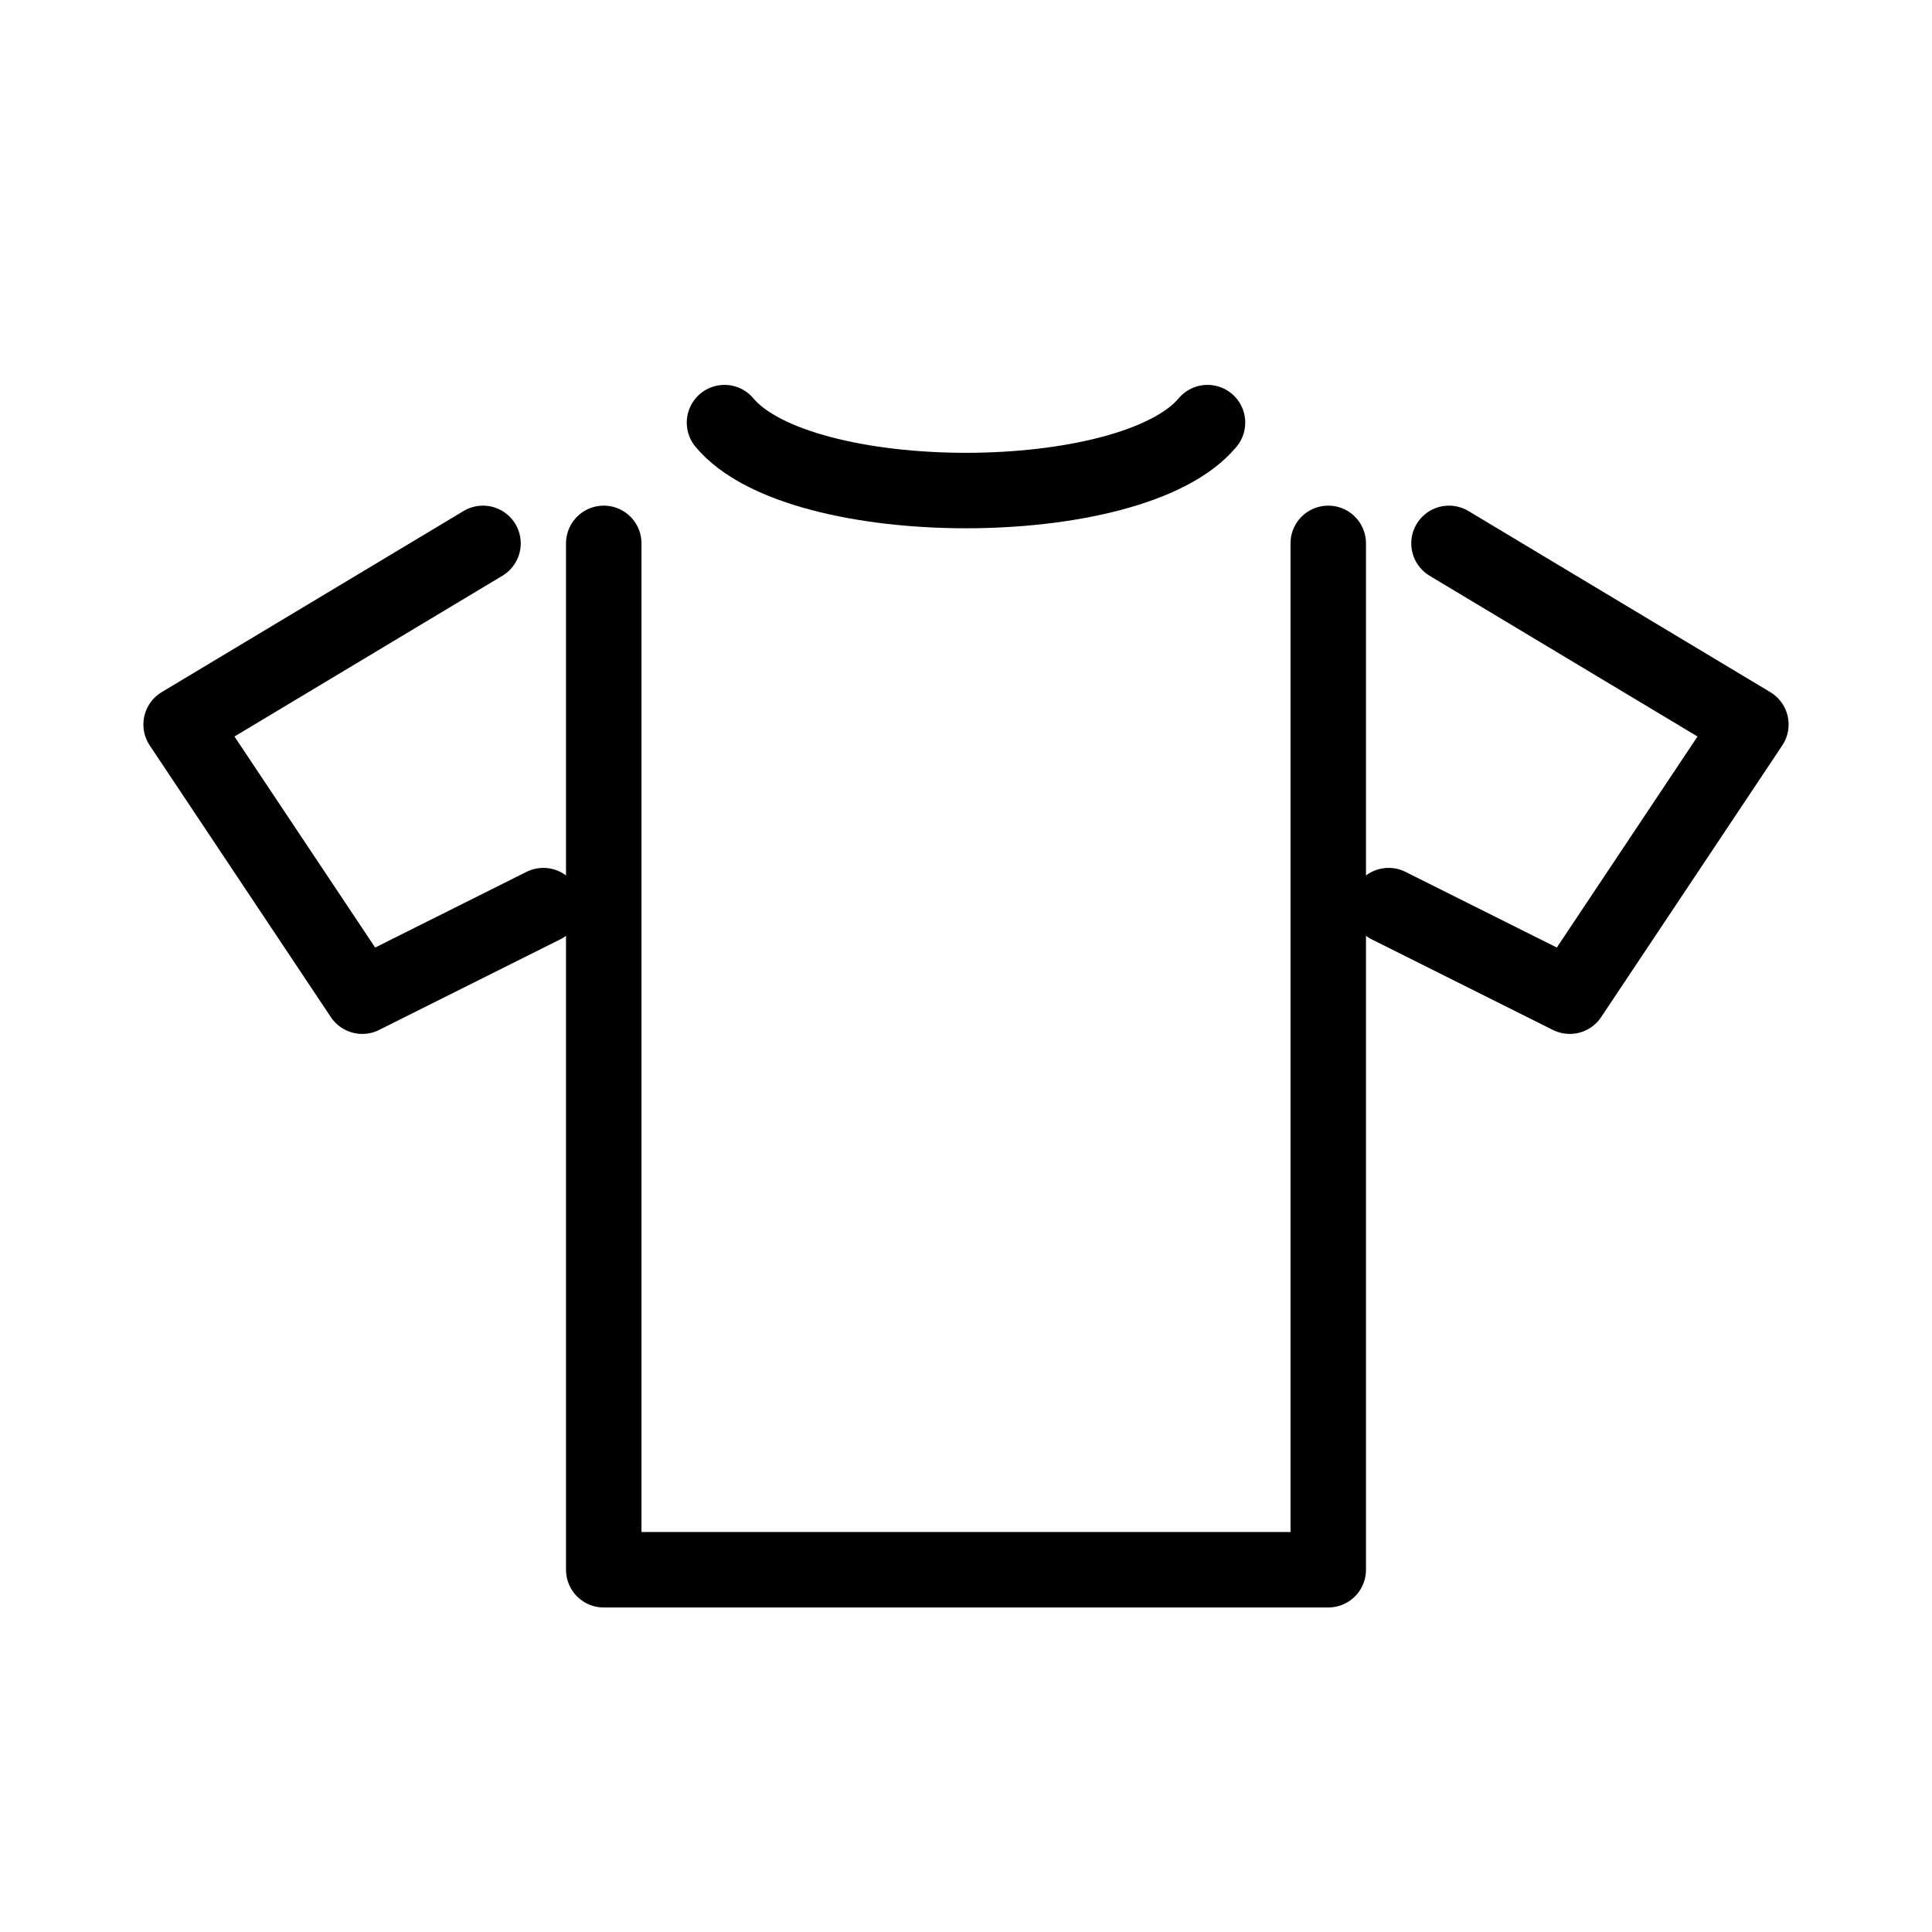 <?xml version="1.0" encoding="UTF-8"?> <svg xmlns="http://www.w3.org/2000/svg" viewBox="0 0 64 64"><g fill="none" stroke="currentColor" stroke-width="2.5" stroke-linecap="round" stroke-linejoin="round"><path d="M24 14c2.5 3 13.5 3 16 0"></path><path d="M16 18l-10 6 6 9 6-3"></path><path d="M48 18l10 6-6 9-6-3"></path><path d="M20 18c0 8 0 25 0 34h24c0-9 0-26 0-34"></path></g></svg> 
